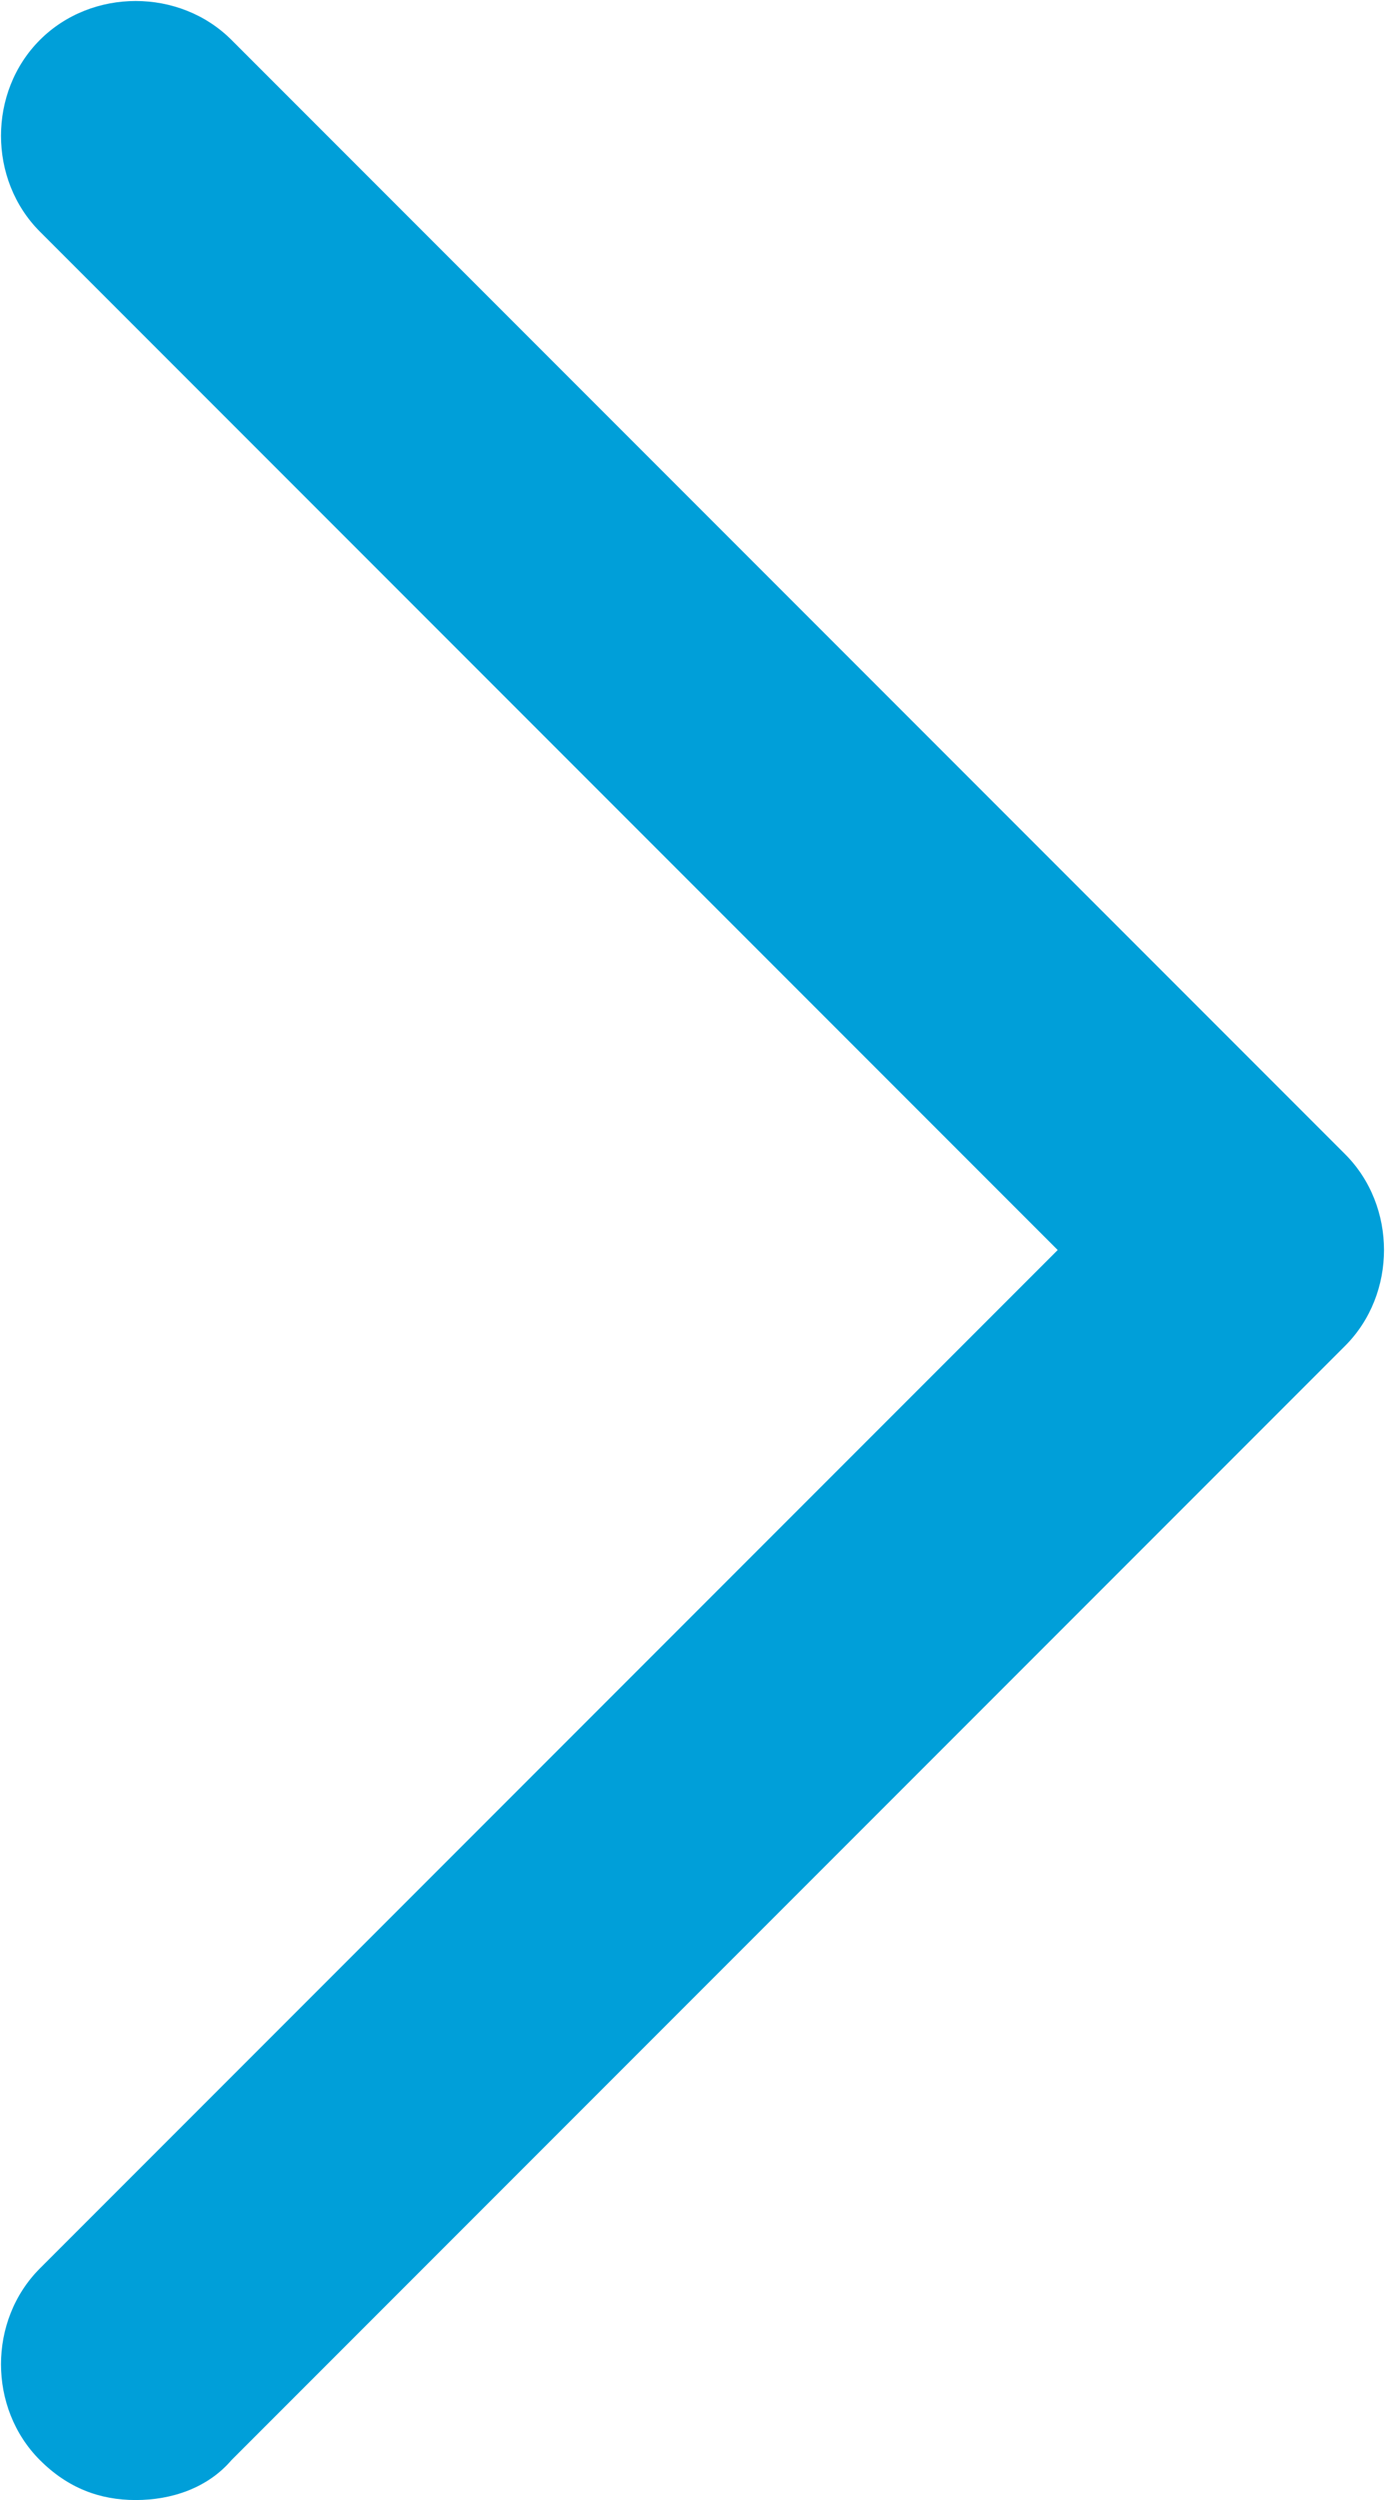 <?xml version="1.0" encoding="utf-8"?>
<!-- Generator: Adobe Illustrator 19.1.0, SVG Export Plug-In . SVG Version: 6.00 Build 0)  -->
<!DOCTYPE svg PUBLIC "-//W3C//DTD SVG 1.1//EN" "http://www.w3.org/Graphics/SVG/1.1/DTD/svg11.dtd">
<svg version="1.1" id="Isolation_Mode" xmlns="http://www.w3.org/2000/svg" xmlns:xlink="http://www.w3.org/1999/xlink" x="0px"
	 y="0px" viewBox="-462 249.4 34.7 62.6" enable-background="new -462 249.4 34.7 62.6" xml:space="preserve">
<g>
	<g>
		<path fill="#009FD9" d="M-456.2,250.4c-1.3-1.3-3.5-1.3-4.8,0c-1.3,1.3-1.3,3.5,0,4.8l25.5,25.5l-25.5,25.5
			c-1.3,1.3-1.3,3.5,0,4.8c0.7,0.7,1.5,1,2.4,1s1.8-0.3,2.4-1l27.9-27.9c1.3-1.3,1.3-3.5,0-4.8L-456.2,250.4z"/>
	</g>
</g>
</svg>
